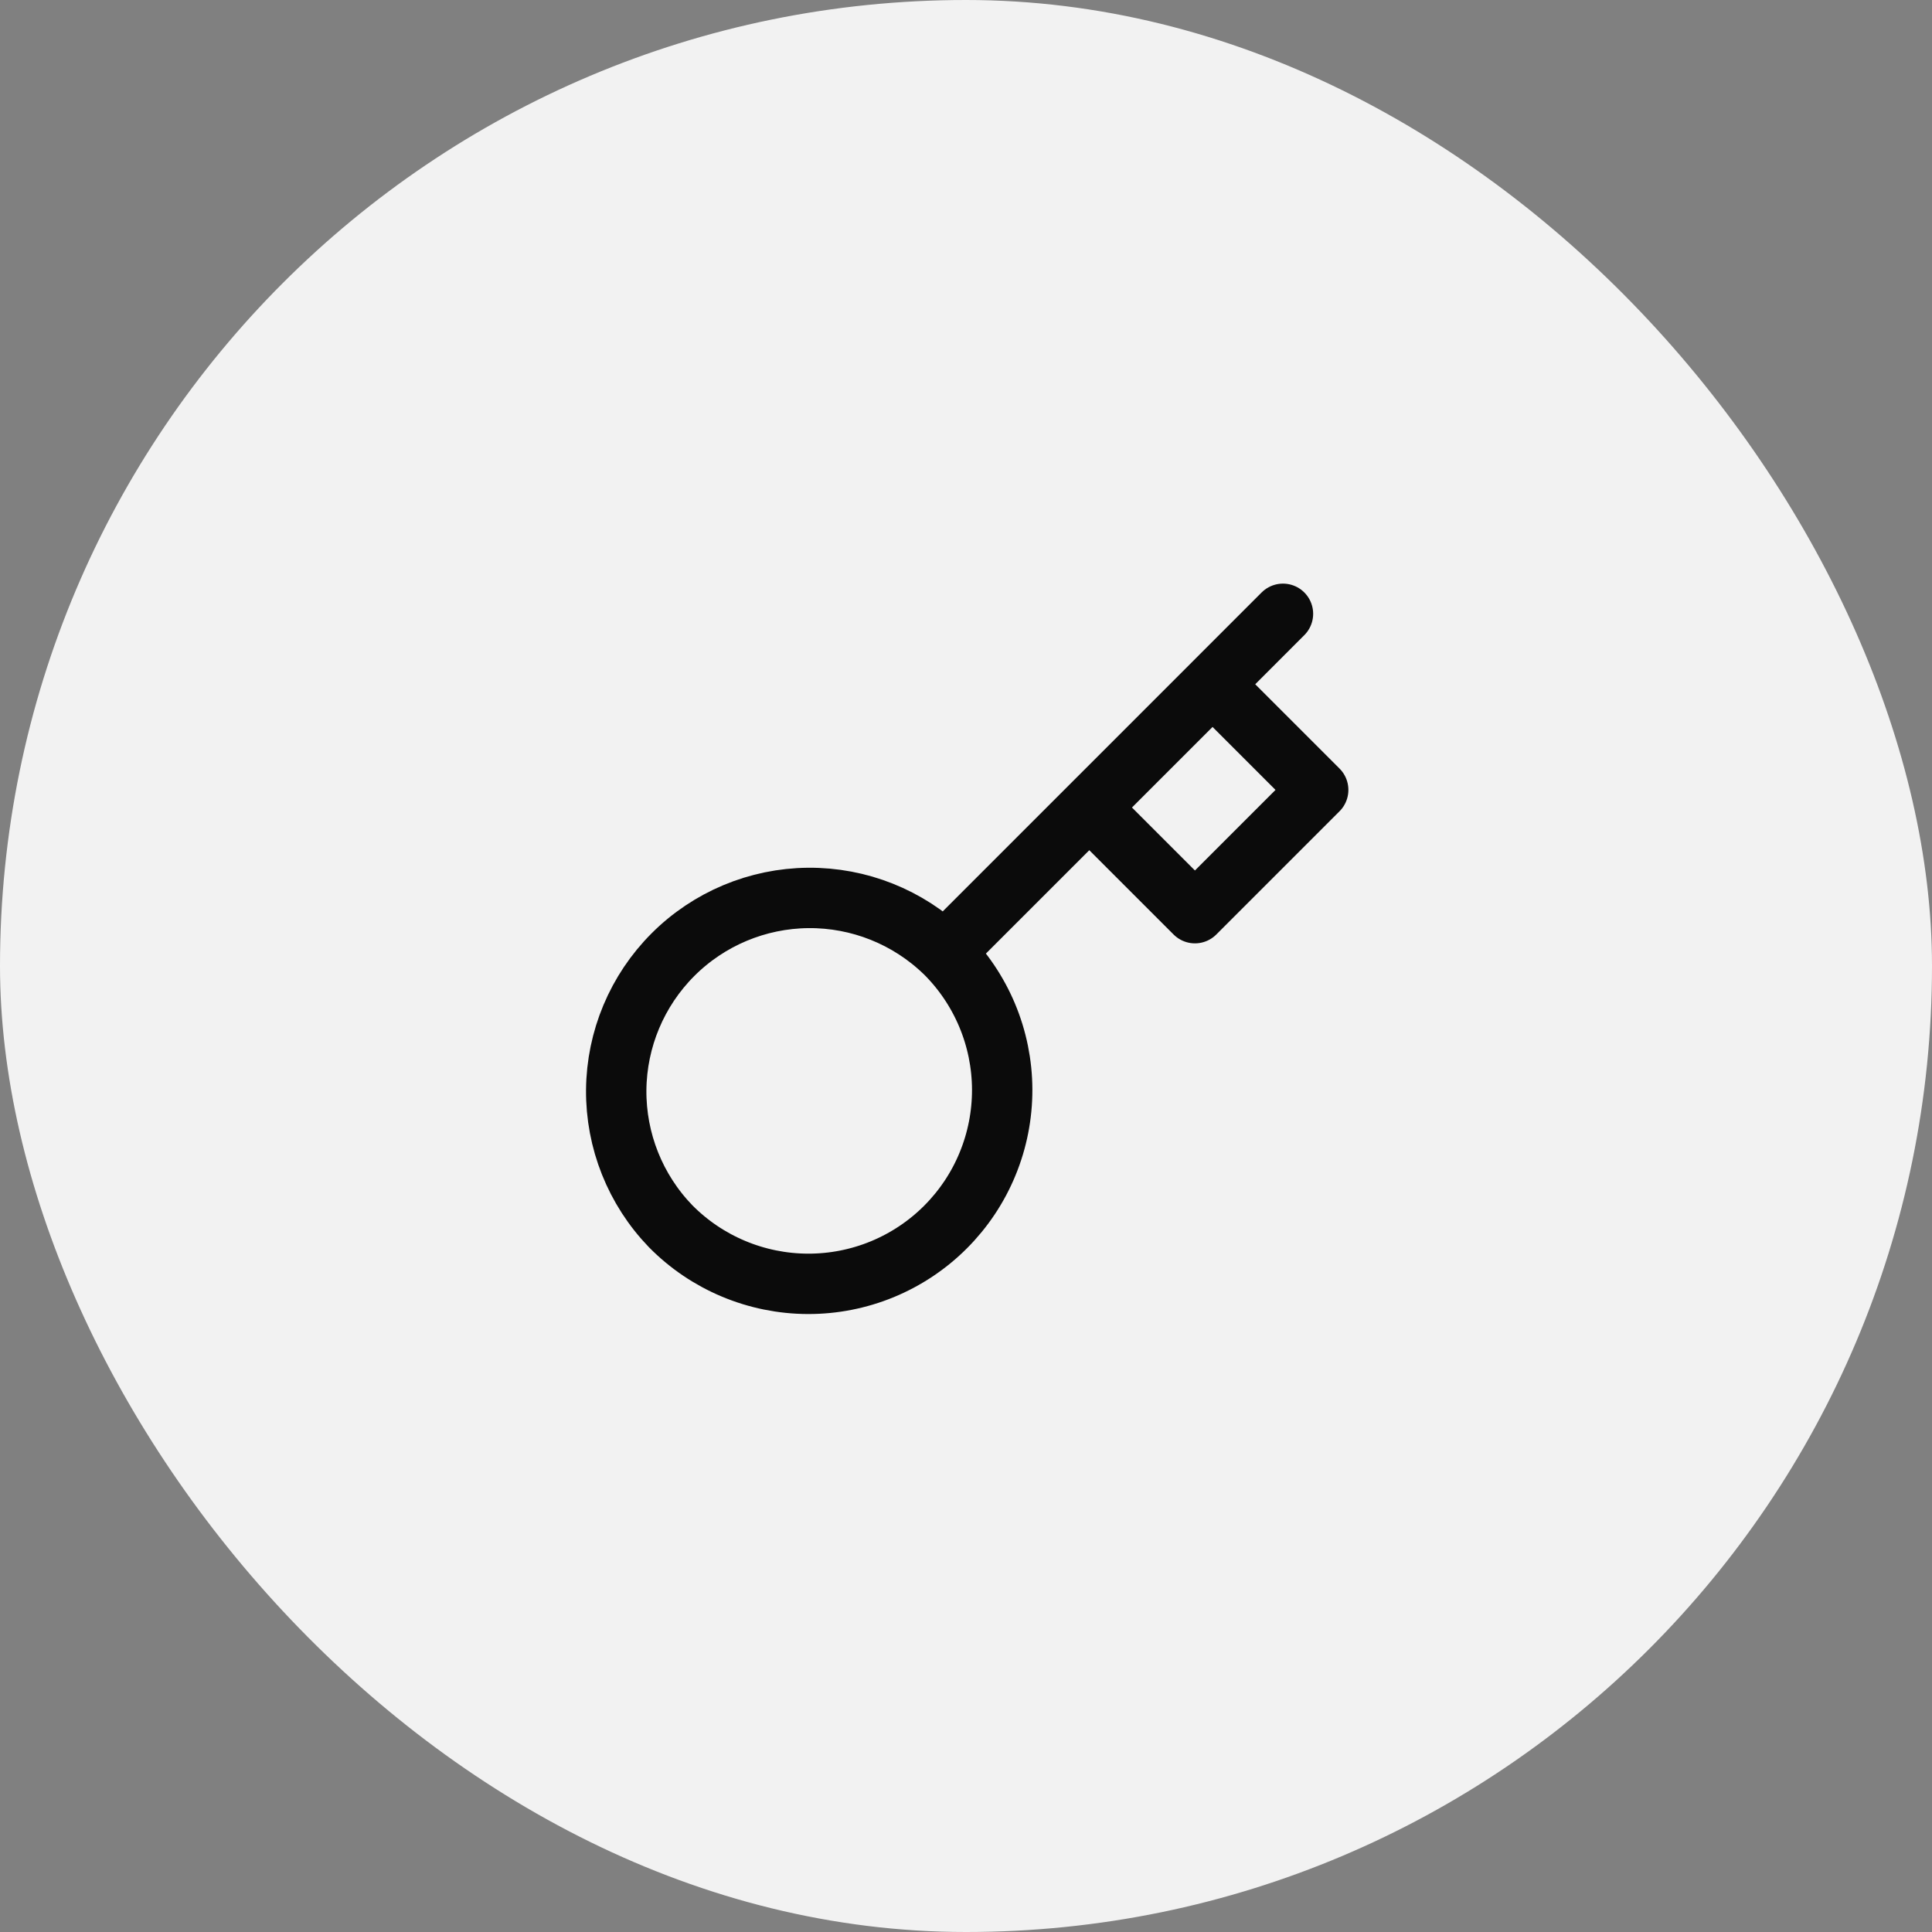 <svg width="64" height="64" viewBox="0 0 64 64" fill="none" xmlns="http://www.w3.org/2000/svg">
<rect x="0" y="0" width="64" height="64" fill="#808080" stroke="none"/>
<rect width="64" height="64" rx="32" fill="#F2F2F2"/>
<path d="M42.5 20.333L40.167 22.667M40.167 22.667L43.667 26.167L39.584 30.25L36.084 26.75M40.167 22.667L36.084 26.75M31.289 31.545C31.891 32.139 32.37 32.847 32.698 33.627C33.026 34.407 33.196 35.245 33.199 36.091C33.201 36.937 33.037 37.776 32.714 38.558C32.392 39.341 31.918 40.051 31.319 40.65C30.721 41.248 30.01 41.722 29.227 42.045C28.445 42.367 27.607 42.532 26.76 42.529C25.914 42.526 25.077 42.356 24.297 42.028C23.516 41.701 22.809 41.222 22.214 40.619C21.046 39.409 20.399 37.788 20.413 36.106C20.428 34.423 21.103 32.814 22.293 31.624C23.482 30.435 25.092 29.76 26.774 29.745C28.456 29.731 30.077 30.377 31.288 31.546L31.289 31.545ZM31.289 31.545L36.084 26.75" stroke="black" stroke-opacity="0.95" stroke-width="2" stroke-linecap="round" stroke-linejoin="round"/>
</svg>
